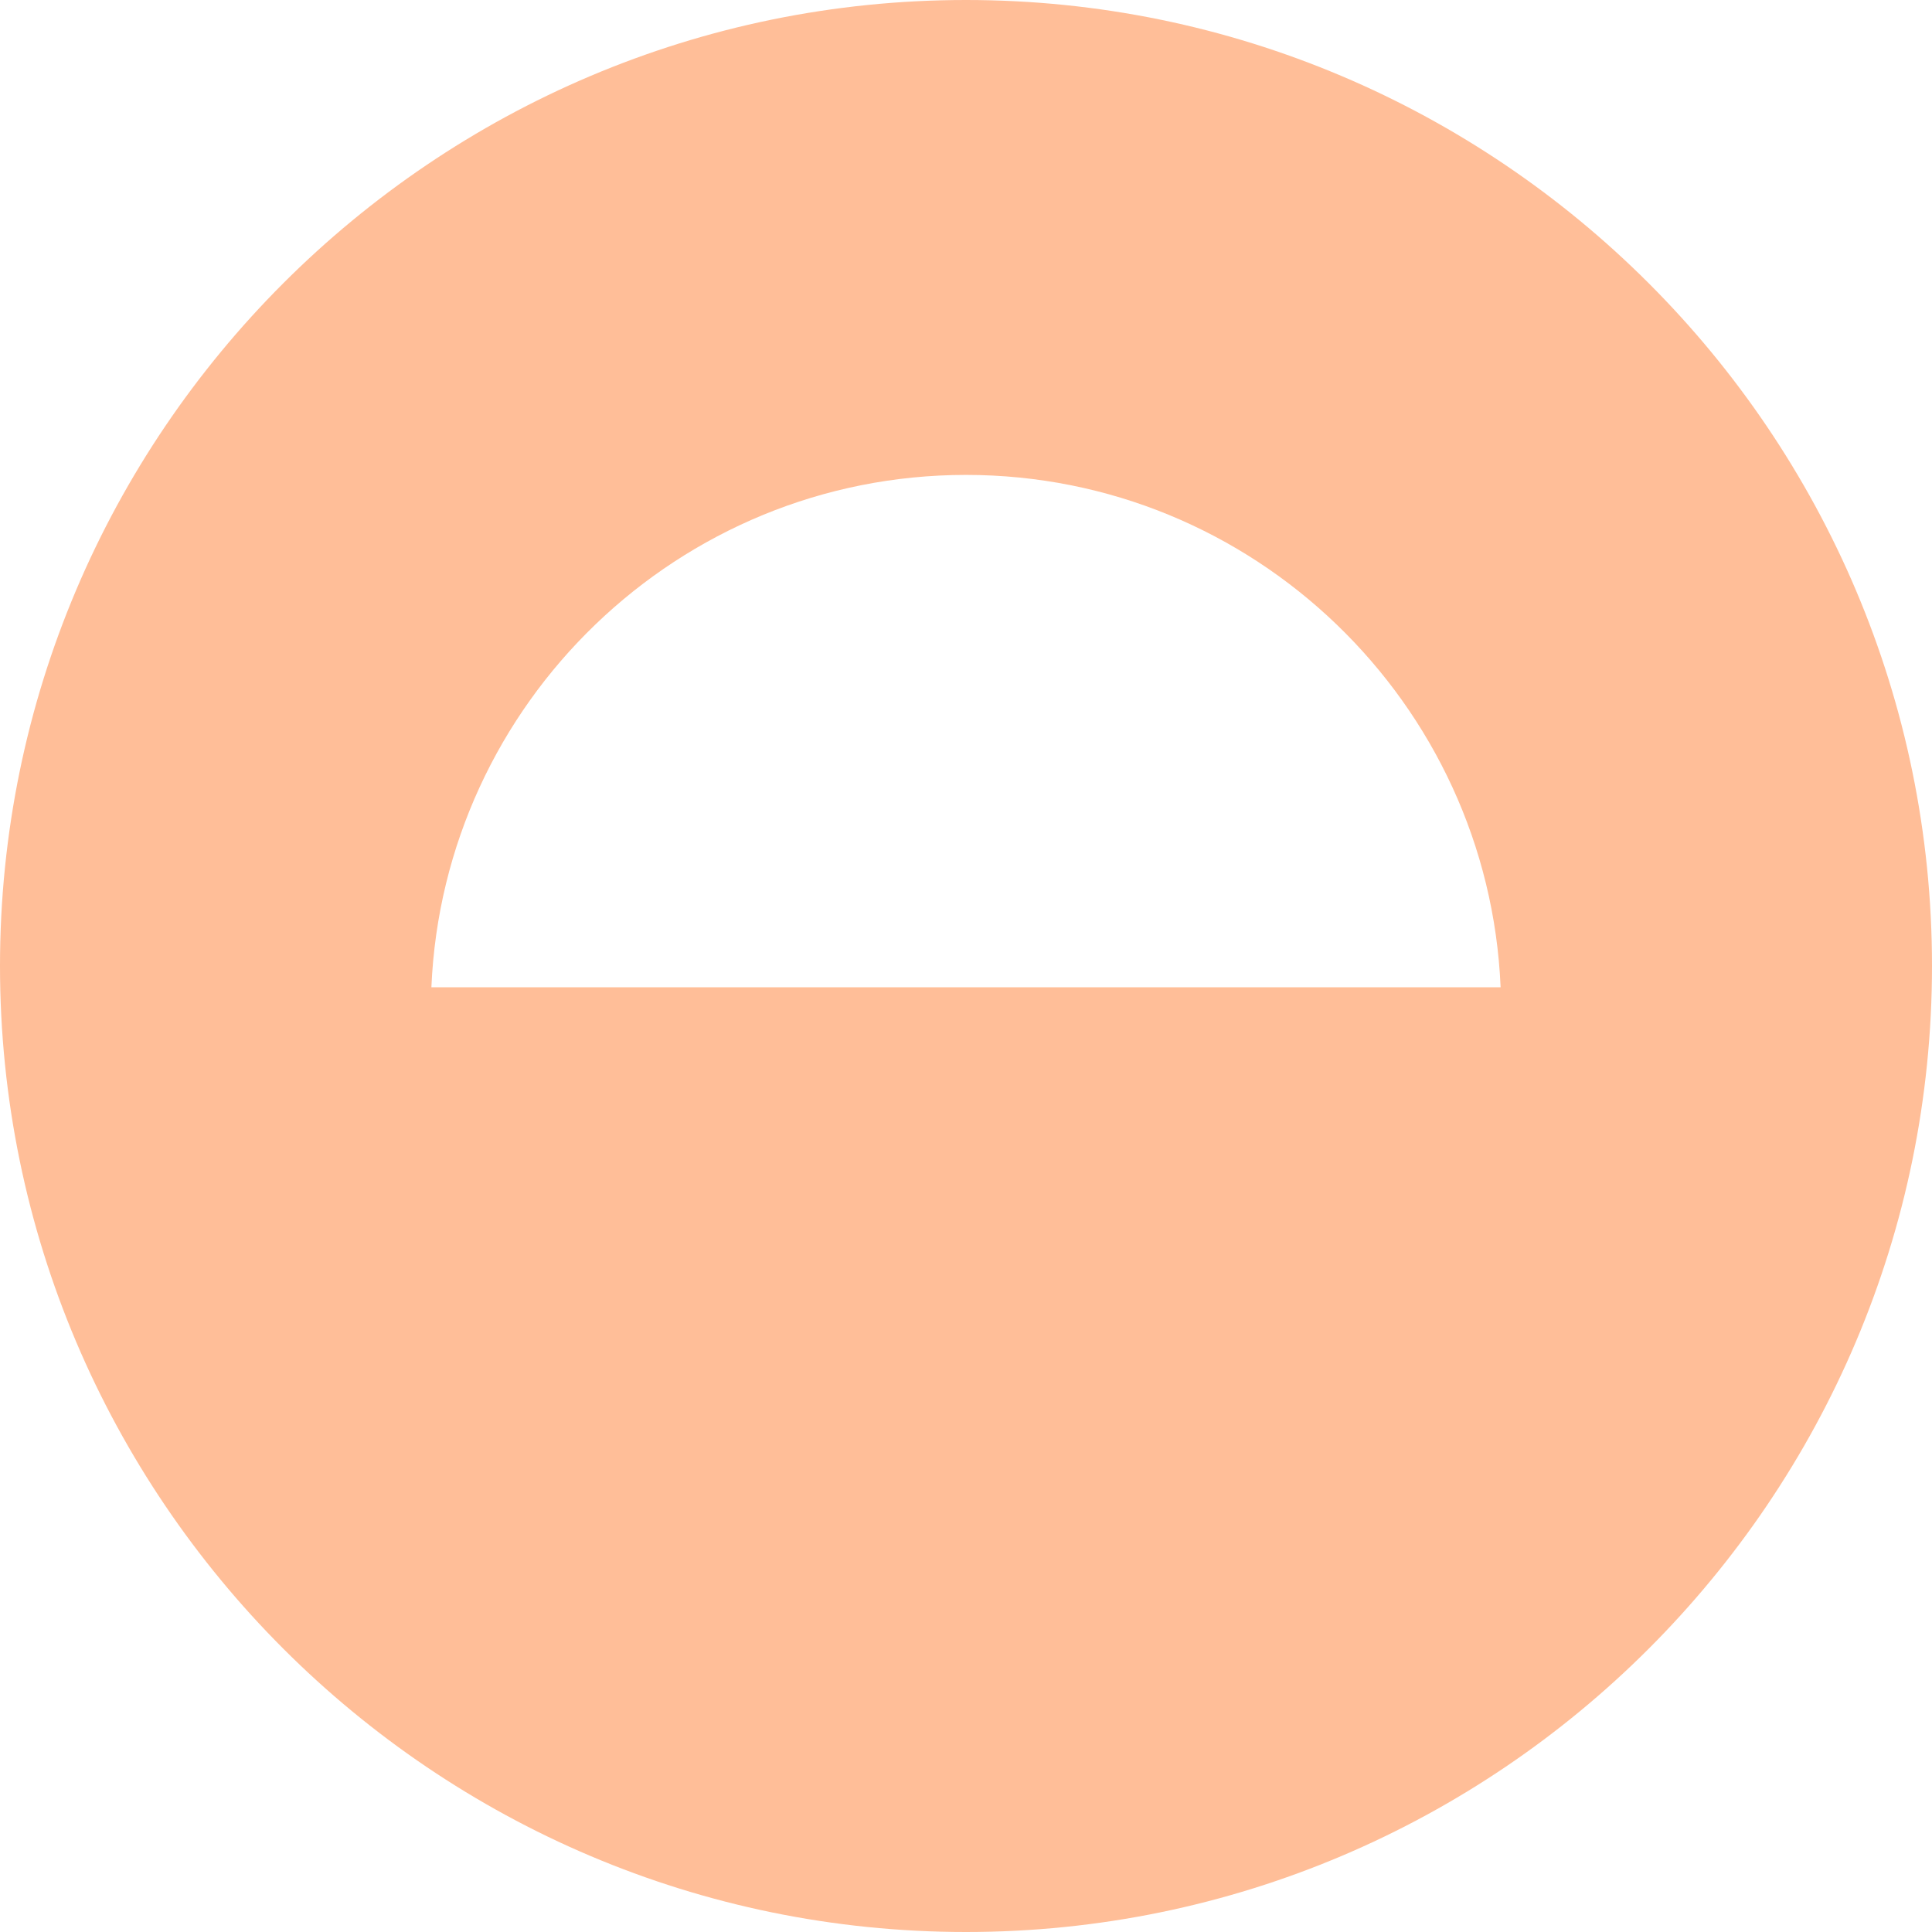 <svg xmlns="http://www.w3.org/2000/svg" width="80" height="80" viewBox="0 0 80 80" fill="none"><g clip-path="url(#clip0_57_2720)"><path d="M40 0C17.943 0 0 17.947 0 39.997C0 62.047 17.943 80 40 80C62.057 80 80 62.05 80 39.997C80 17.944 62.054 0 40 0ZM17.863 40.882C18.362 29.106 28.098 19.665 40 19.665C51.903 19.665 61.638 29.106 62.137 40.882H17.863Z" fill="#FFBE98"></path></g><defs><clipPath id="clip0_57_2720"><rect width="80" height="80" fill="white"></rect></clipPath></defs></svg>